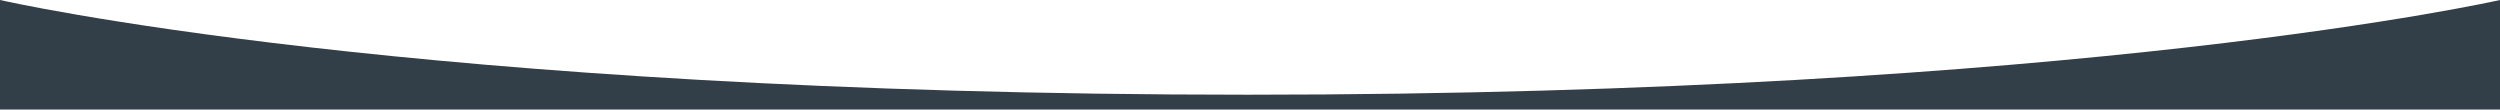 <svg xmlns="http://www.w3.org/2000/svg" width="1920" height="84.125" viewBox="0 0 1920 84.125" preserveAspectRatio="none">
  <path id="arch-bottom" d="M2124.016-181.875V-266s-319.894,72.742-961.812,72.742S204.016-266,204.016-266v84.125Z" transform="translate(-204.016 266)" fill="#323e48"/>
</svg>
